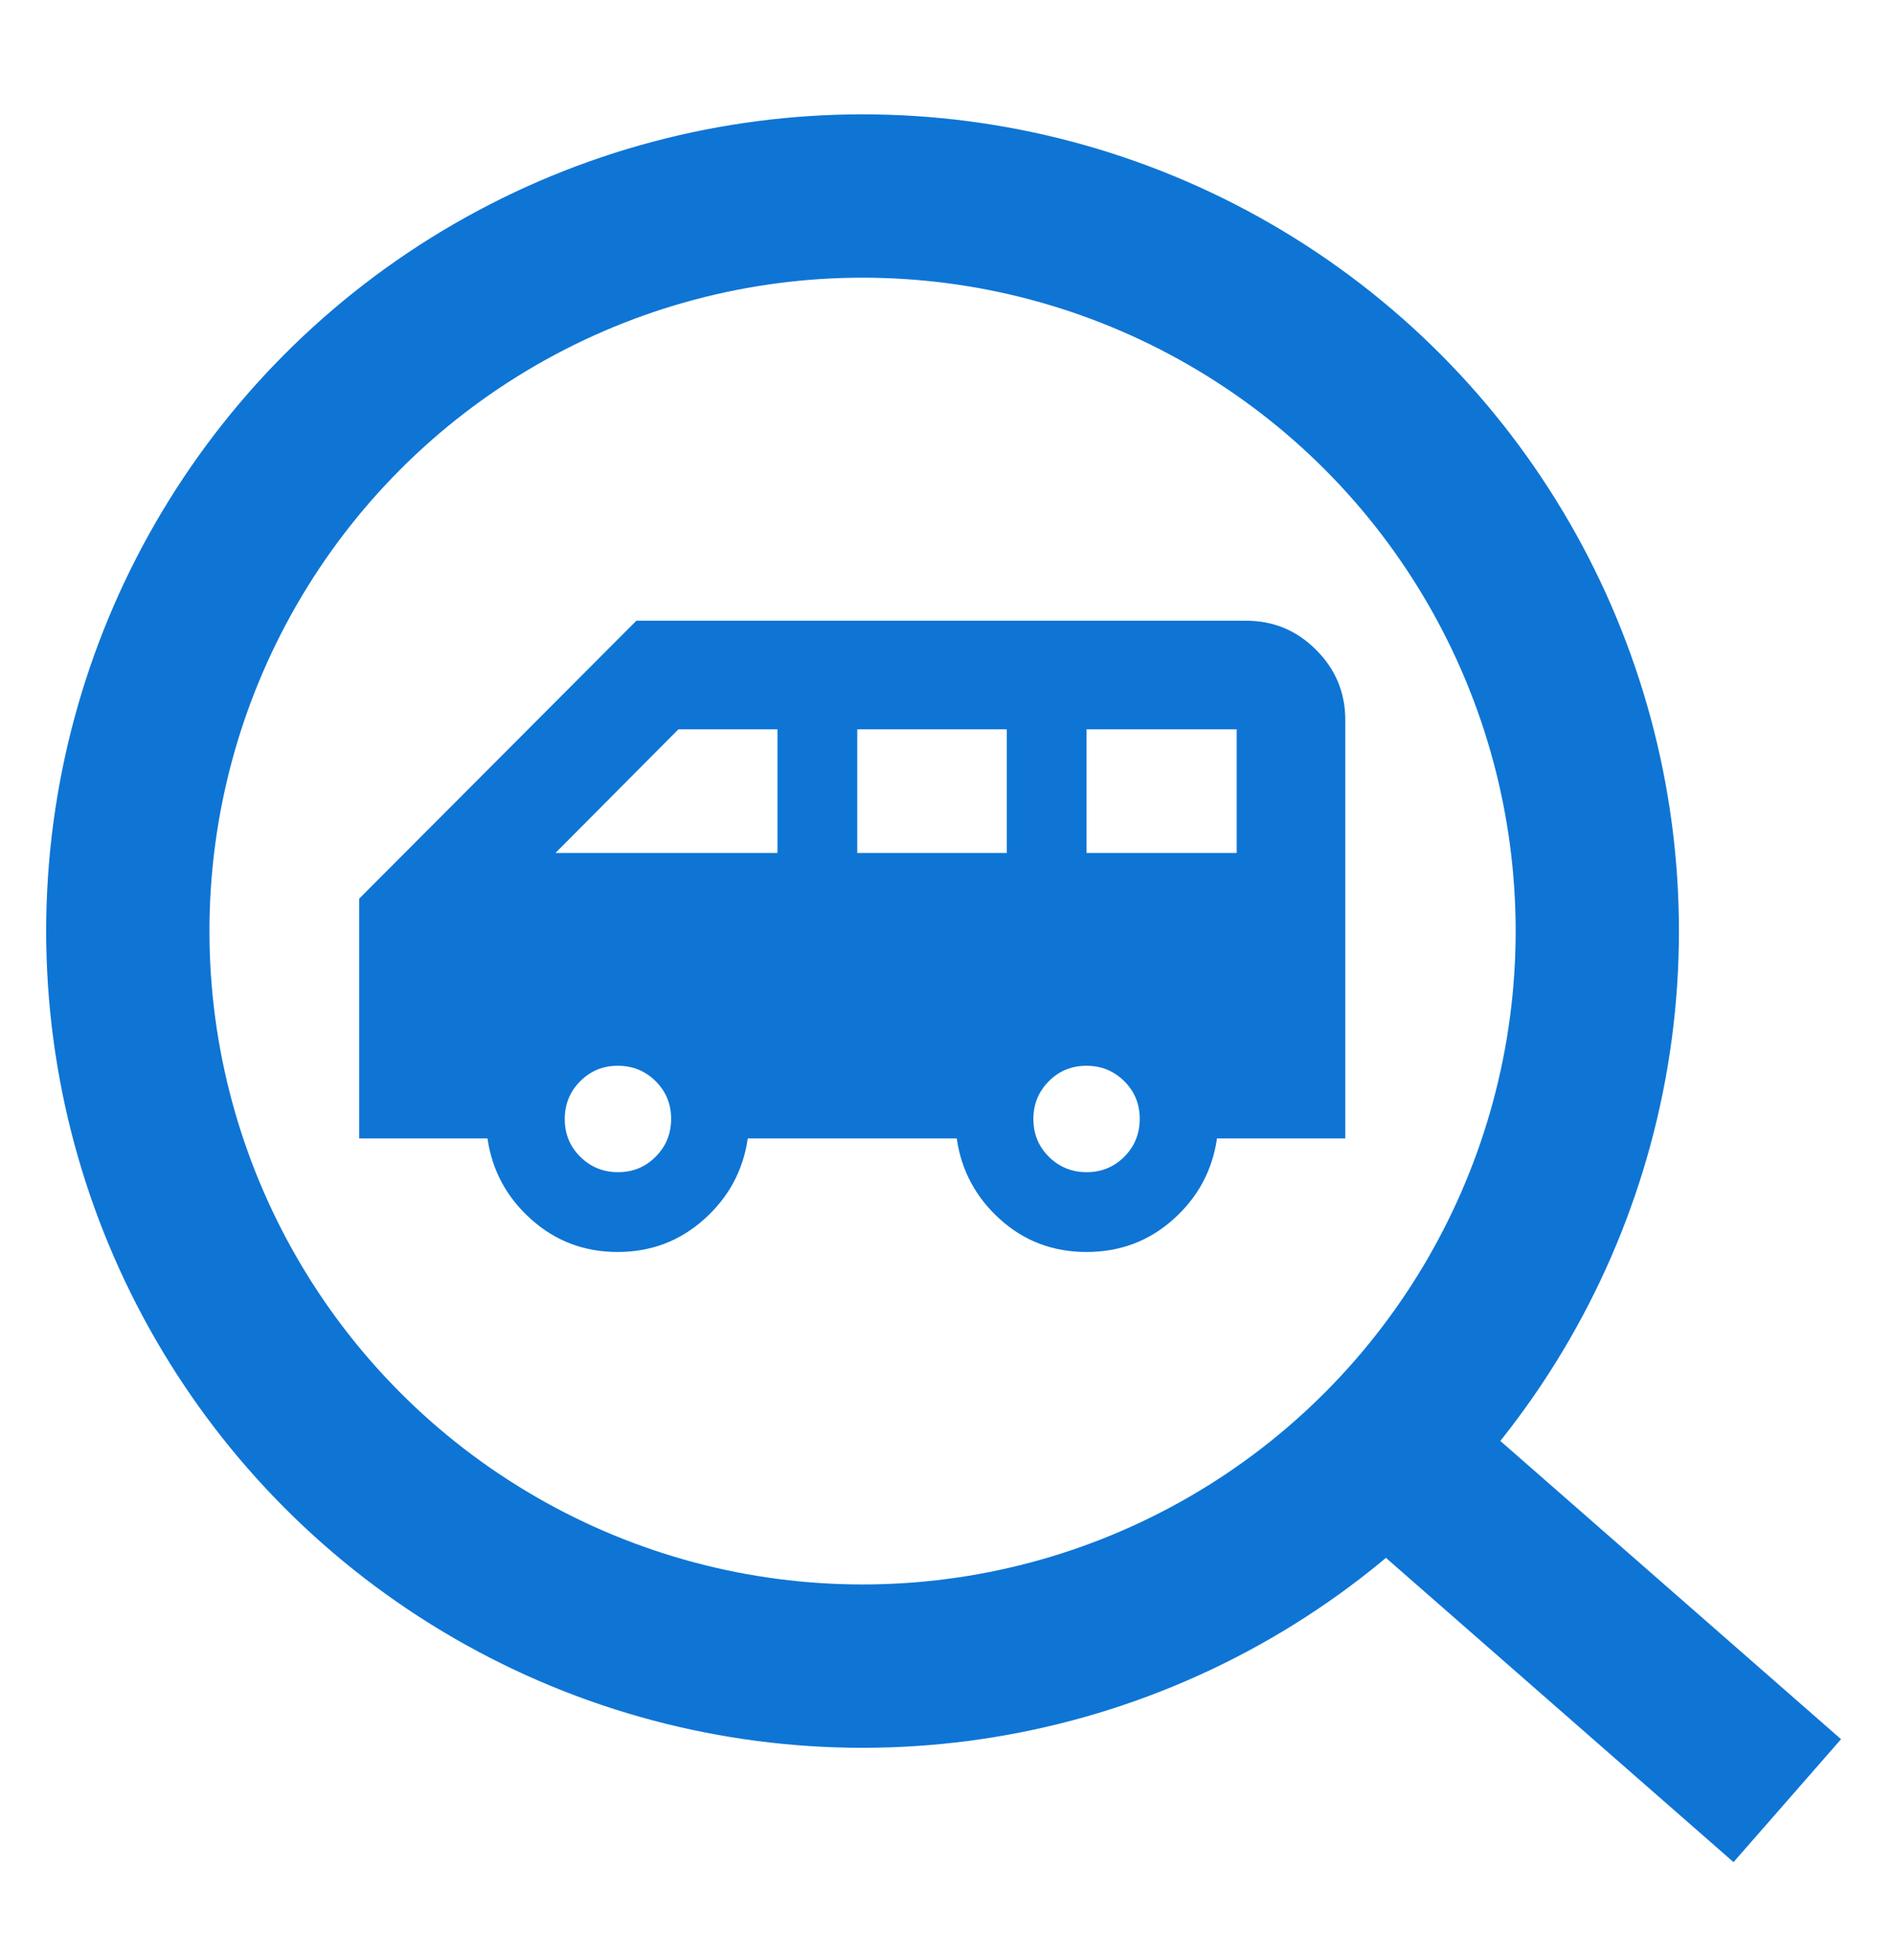 <svg width="58" height="60" viewBox="0 0 58 60" fill="none" xmlns="http://www.w3.org/2000/svg">
<circle cx="26.414" cy="28.5" r="22.5" stroke="#0E75D5" stroke-width="5"/>
<path d="M33.273 38.323C34.302 38.323 35.19 37.988 35.937 37.318C36.684 36.648 37.127 35.824 37.268 34.846H41.197V22.037C41.197 21.202 40.899 20.487 40.304 19.892C39.709 19.297 38.995 19 38.159 19H19.488L11 27.507V34.846H14.928C15.069 35.824 15.513 36.648 16.26 37.318C17.006 37.988 17.891 38.323 18.913 38.323C19.936 38.323 20.82 37.988 21.567 37.318C22.314 36.648 22.758 35.824 22.899 34.846H29.298C29.438 35.824 29.879 36.648 30.62 37.318C31.36 37.988 32.245 38.323 33.273 38.323ZM23.809 26.109H17.01L20.774 22.325H23.809V26.109ZM30.831 26.109H26.252V22.325H30.831V26.109ZM37.871 26.109H33.273V22.325H37.871V26.109ZM33.277 35.88C32.822 35.88 32.437 35.723 32.12 35.409C31.803 35.095 31.645 34.71 31.645 34.255C31.645 33.8 31.802 33.415 32.116 33.098C32.43 32.781 32.815 32.623 33.27 32.623C33.725 32.623 34.11 32.78 34.427 33.094C34.744 33.408 34.902 33.793 34.902 34.248C34.902 34.703 34.745 35.089 34.431 35.405C34.117 35.722 33.732 35.88 33.277 35.88ZM18.927 35.88C18.472 35.88 18.086 35.723 17.77 35.409C17.453 35.095 17.294 34.71 17.294 34.255C17.294 33.8 17.452 33.415 17.766 33.098C18.08 32.781 18.464 32.623 18.919 32.623C19.374 32.623 19.76 32.78 20.077 33.094C20.393 33.408 20.552 33.793 20.552 34.248C20.552 34.703 20.395 35.089 20.08 35.405C19.766 35.722 19.382 35.88 18.927 35.88Z" fill="#0E75D5"/>
<line x1="43.075" y1="44.918" x2="54.732" y2="55.118" stroke="#0E75D5" stroke-width="5"/>
</svg>
